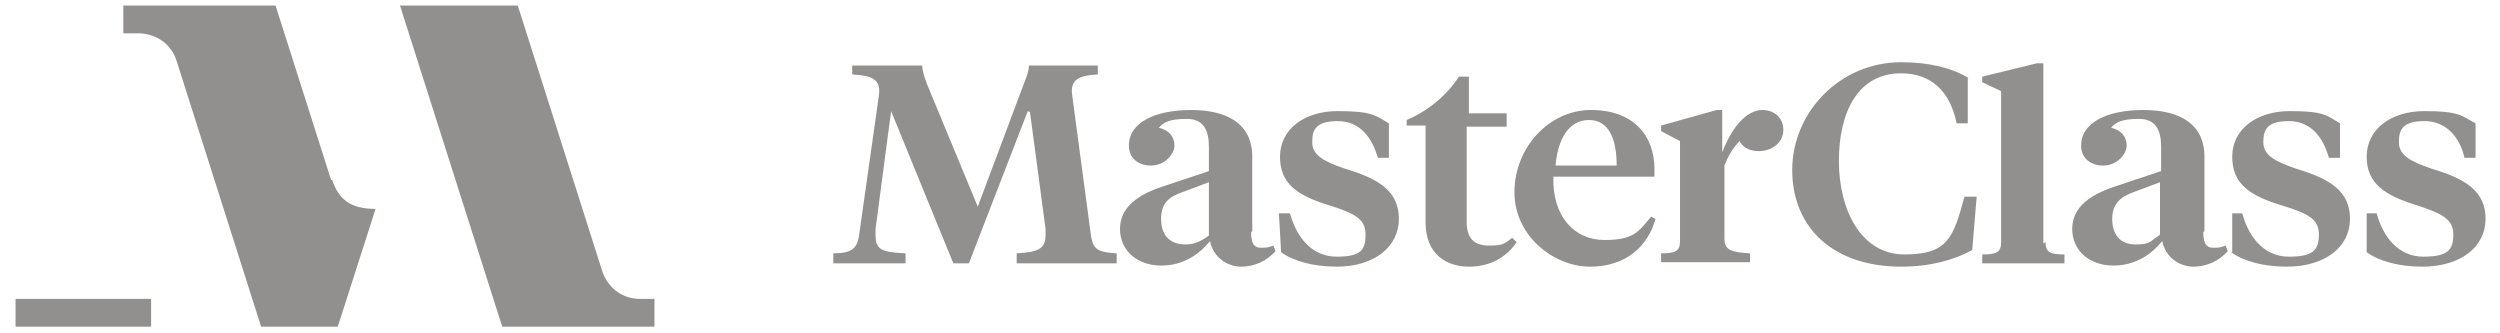 <?xml version="1.0" encoding="UTF-8"?>
<svg id="Layer_1" xmlns="http://www.w3.org/2000/svg" version="1.1" viewBox="0 0 225 30">
  <!-- Generator: Adobe Illustrator 29.7.1, SVG Export Plug-In . SVG Version: 2.1.1 Build 8)  -->
  <defs>
    <style>
      .st0 {
        fill: #91908e;
      }
    </style>
  </defs>
  <path class="st0" d="M29.8,16.2L24.8.5h-13.7v2.5h1.3c1.6,0,3,.9,3.5,2.5l7.6,23.9h6.9l3.4-10.6h0c-2.2,0-3.3-.8-3.9-2.6ZM57.6,26.9c-1.6,0-2.9-1-3.4-2.5L46.6.5h-10.6l9.2,28.9h13.7v-2.5h-1.3ZM1.4,26.9v2.5h12.2v-2.5H1.4Z"/>
  <path class="st0" d="M92.5,10l-5.3,13.7h-1.4l-5.6-13.7-1.4,10.6c0,.2,0,.5,0,.6,0,1.3.6,1.5,2.7,1.6v.9h-6.5v-.9c1.6,0,2.1-.4,2.3-1.5l1.8-12.7c.2-1.4-.5-1.8-2.4-1.9v-.8h6.3c0,.5.2,1,.4,1.6l4.6,11.1,4.2-11.2c.2-.5.4-1,.4-1.5h6.2v.8c-1.8.1-2.5.5-2.3,1.9l1.7,12.7c.2,1.2.7,1.4,2.3,1.5v.9h-9v-.9c1.9-.1,2.6-.4,2.6-1.6s0-.4,0-.6l-1.4-10.5ZM112.6,20.9c0,.9.2,1.4.9,1.4s.8-.1,1.1-.2l.2.5c-.8.9-1.9,1.4-3.1,1.4s-2.5-.8-2.8-2.3c-.9,1.1-2.3,2.2-4.4,2.2s-3.7-1.3-3.7-3.3,1.7-3.1,3.8-3.8l4.2-1.4v-2.2c0-1.5-.5-2.5-2-2.5s-2.1.3-2.5.8c.9.2,1.4.8,1.4,1.6s-.9,1.8-2.1,1.8-2-.7-2-1.8c0-2.1,2.4-3.2,5.6-3.2s5.5,1.2,5.5,4.2v6.7h0ZM108.8,21.1v-4.7l-2.4.9c-1.2.4-1.9,1-1.9,2.4s.7,2.3,2.2,2.3c.8,0,1.4-.3,2.1-.8ZM115.3,22.7l-.2-3.5h1c.6,2.2,2,3.9,4.2,3.9s2.6-.6,2.6-2-1-1.9-3.2-2.6c-3-.9-4.5-2-4.5-4.4s2.1-4.1,5.2-4.1,3.4.4,4.6,1.1v3.1h-1c-.5-1.8-1.6-3.3-3.6-3.3s-2.3.8-2.3,1.9.9,1.7,3,2.4c3,.9,4.8,2,4.8,4.5s-2.2,4.3-5.6,4.3c-2.1,0-3.9-.5-5-1.3ZM132,10.2h3.6v1.2h-3.6v8.5c0,1.5.6,2.2,2,2.2s1.4-.2,2.1-.7l.4.4c-.9,1.3-2.3,2.2-4.3,2.2s-3.9-1.1-3.9-4v-8.7h-1.7v-.5c1.9-.8,3.6-2.2,4.7-3.9h.9v3.3ZM148.9,15.3v.6h-9.1c-.1,3.6,1.9,5.7,4.6,5.7s3.1-.8,4.2-2.1l.4.2c-.7,2.5-2.7,4.3-5.9,4.3s-6.8-2.7-6.8-6.7,3.1-7.4,6.9-7.4,5.7,2.3,5.7,5.3ZM139.9,14.9h5.6c0-2.4-.7-4.1-2.5-4.1s-2.8,1.7-3,4.1ZM177.1,7v4.1c0,0-1,0-1,0-.6-2.9-2.3-4.5-5-4.5-3.9,0-5.6,3.5-5.6,7.9s2,8.4,5.9,8.4,4.4-1.5,5.4-5.2h1.1l-.4,4.8c-1.6.9-3.8,1.5-6.4,1.5-6.1,0-9.8-3.5-9.8-8.7s4.3-9.7,9.8-9.7c2.5,0,4.6.5,6.2,1.5ZM184.1,21.8c0,.9.4,1.1,1.7,1.1v.8h-7.4v-.8c1.3,0,1.7-.2,1.7-1.1v-13.6l-1.7-.8v-.5l4.9-1.2h.6v16.2ZM194.4,21.1v-4.7l-2.4.9c-1.1.4-1.9,1-1.9,2.4s.7,2.3,2.1,2.3,1.3-.3,2.1-.8ZM200.9,22.7v-3.5c-.1,0,.9,0,.9,0,.6,2.2,2,3.9,4.2,3.9s2.7-.6,2.7-2-1-1.9-3.3-2.6c-3-.9-4.5-2-4.5-4.4s2.1-4.1,5.2-4.1,3.3.4,4.5,1.1v3.1h-1c-.5-1.8-1.6-3.3-3.6-3.3s-2.3.8-2.3,1.9.9,1.7,3,2.4c3,.9,4.8,2,4.8,4.5s-2.2,4.3-5.7,4.3c-2.1,0-3.9-.5-5-1.3ZM213,22.7v-3.5c-.1,0,.9,0,.9,0,.6,2.2,2,3.9,4.2,3.9s2.7-.6,2.7-2-1.1-1.9-3.2-2.6c-3-.9-4.6-2-4.6-4.4s2.1-4.1,5.2-4.1,3.3.4,4.6,1.1v3.1h-1c-.4-1.8-1.6-3.3-3.6-3.3s-2.3.8-2.3,1.9.9,1.7,3,2.4c3,.9,4.8,2,4.8,4.5s-2.2,4.3-5.7,4.3c-2.1,0-3.9-.5-5-1.3ZM198.3,20.9c0,.9.2,1.4.9,1.4s.8-.1,1.1-.2l.2.5c-.8.9-1.9,1.4-3.1,1.4s-2.5-.8-2.8-2.3c-.9,1.1-2.3,2.2-4.4,2.2s-3.7-1.3-3.7-3.3,1.7-3.1,3.8-3.8l4.2-1.4v-2.2c0-1.5-.5-2.5-2-2.5s-2.1.3-2.5.8c.9.2,1.4.8,1.4,1.6s-.9,1.8-2.1,1.8-2-.7-2-1.8c0-2.1,2.4-3.2,5.6-3.2s5.5,1.2,5.5,4.2v6.7h0ZM156.3,11.6c0,1.3.8,2,2,2s2.2-.8,2.2-1.9-.8-1.8-1.9-1.8-2.5,1-3.6,3.8v-3.8c.1,0-.5,0-.5,0l-5,1.4v.5l1.7.9v9c0,.9-.4,1.1-1.7,1.1v.8h8v-.8c-1.7-.1-2.3-.3-2.3-1.3v-6.6c.6-1.6,1.6-2.7,3.2-3.6l-2,.3Z"/>
</svg>